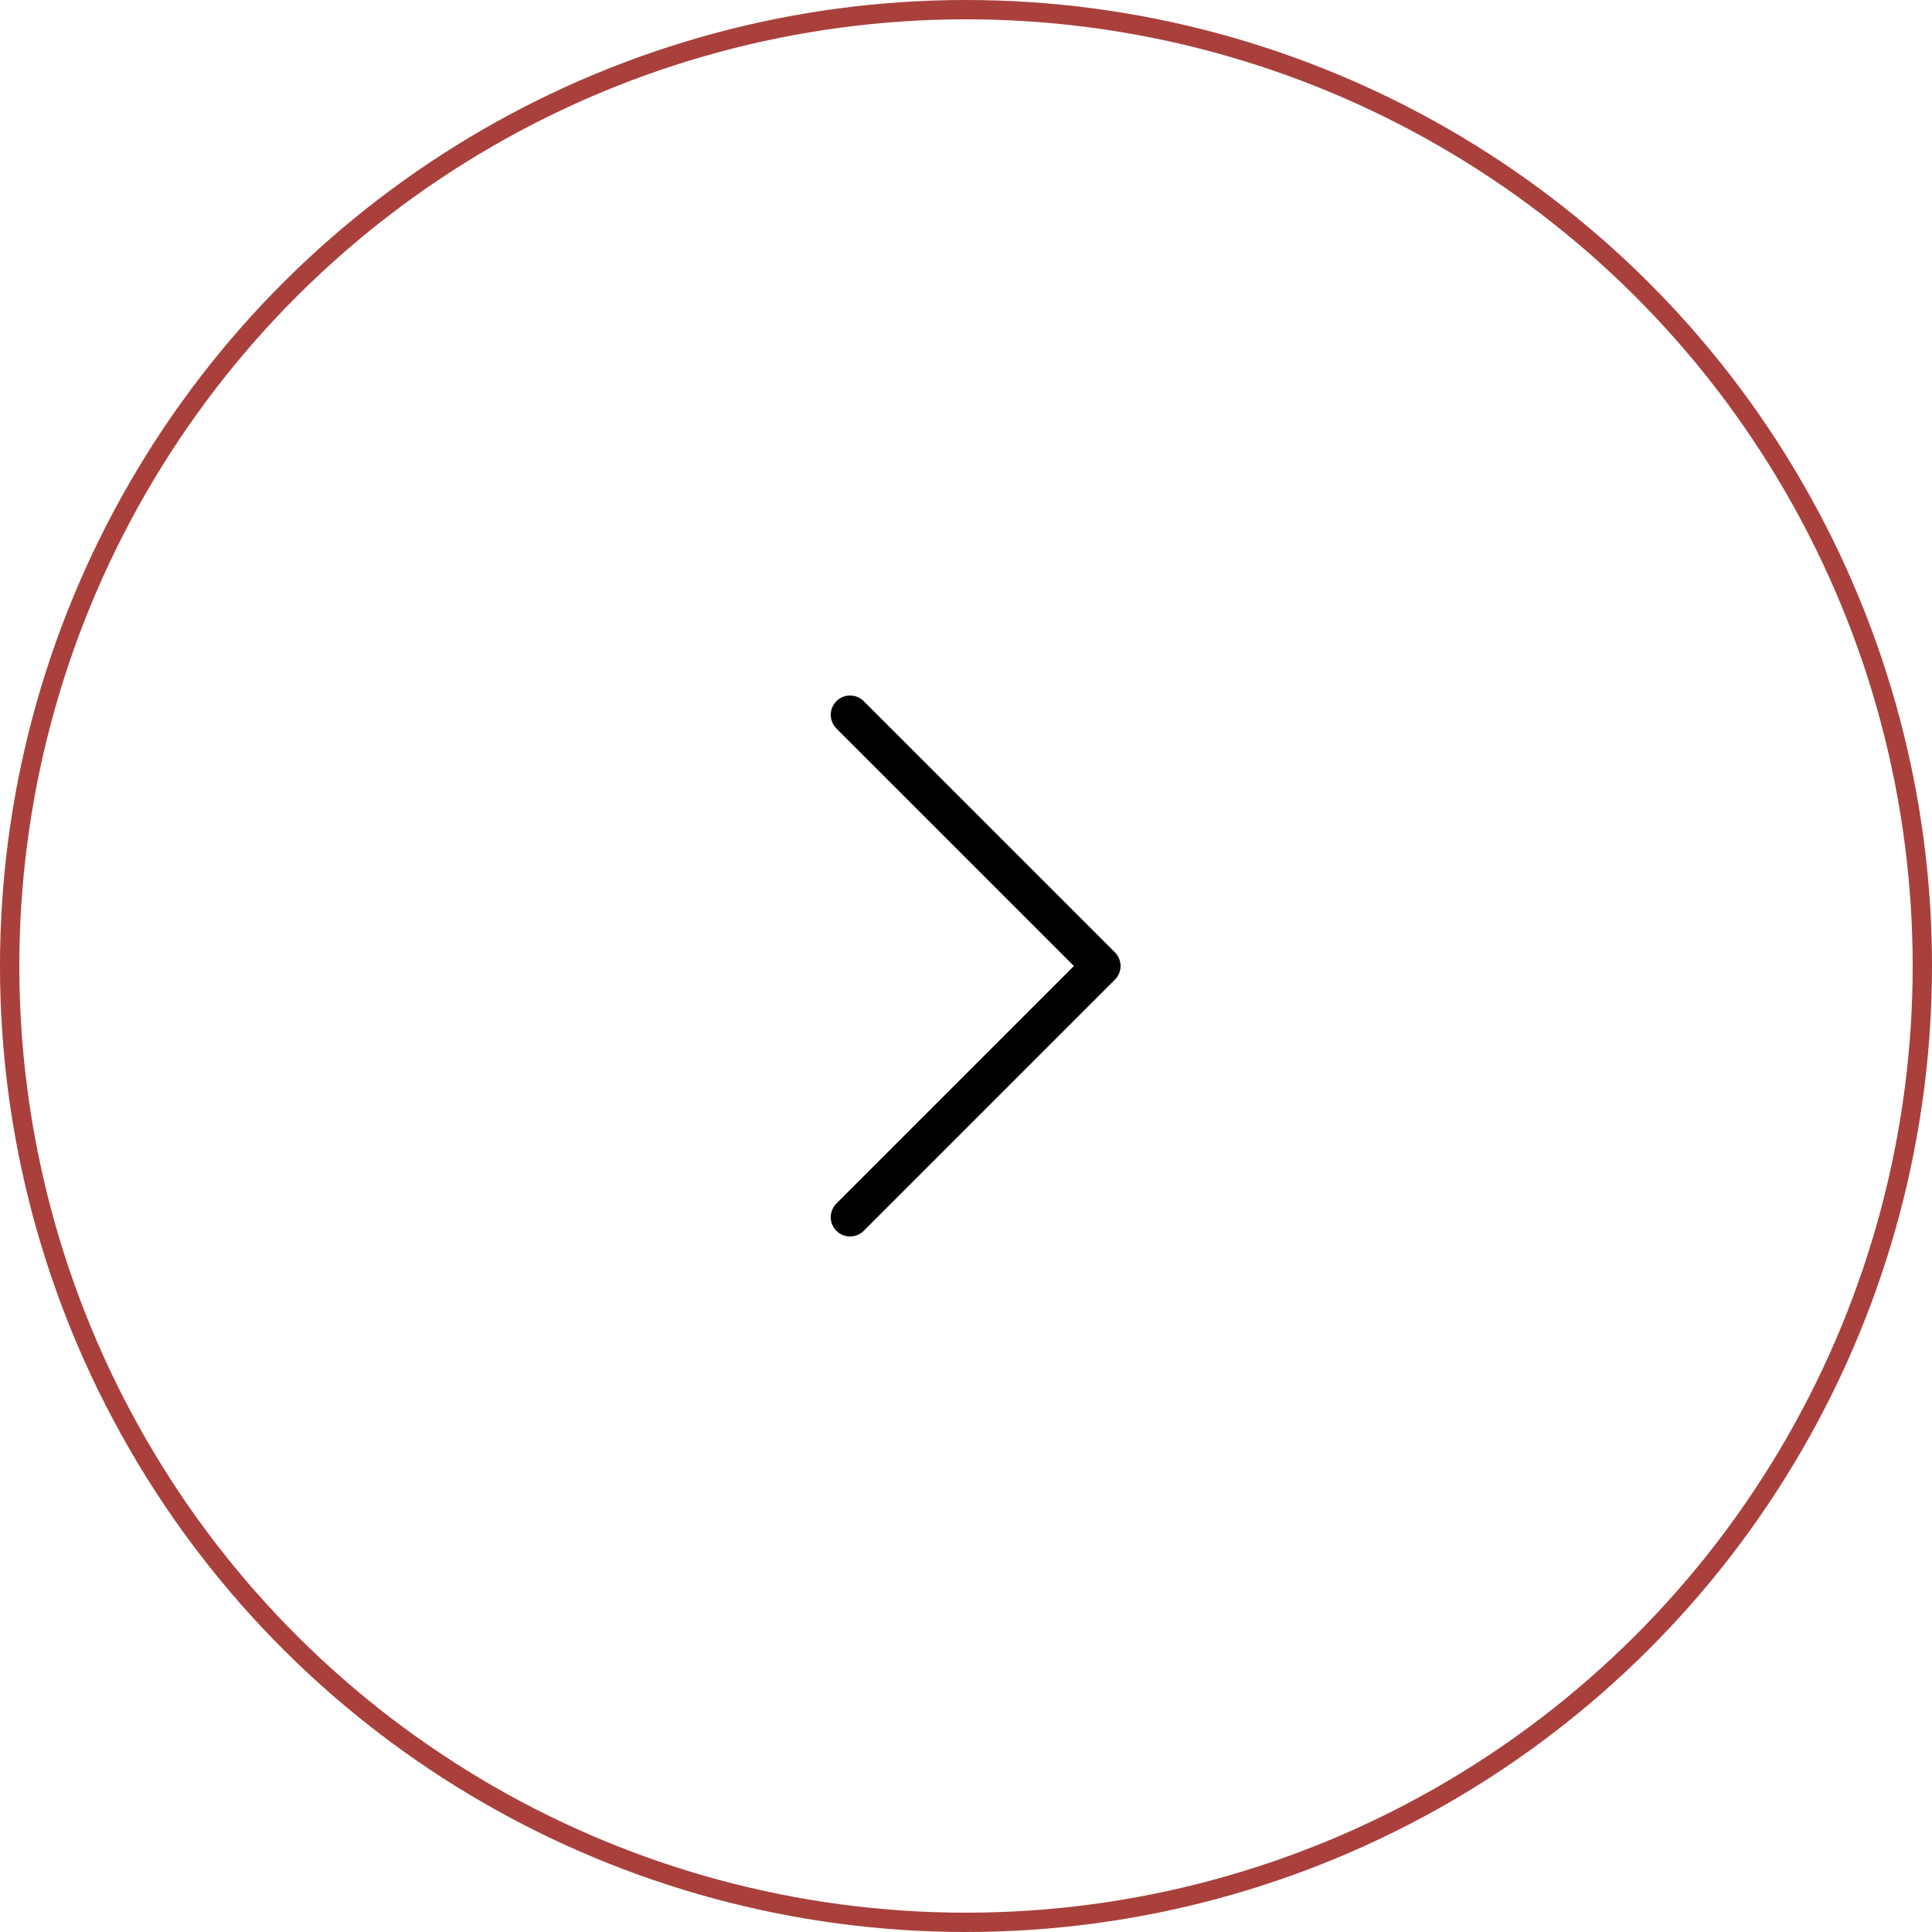<?xml version="1.0" encoding="UTF-8"?> <svg xmlns="http://www.w3.org/2000/svg" width="100" height="100" viewBox="0 0 100 100" fill="none"> <circle cx="50" cy="50" r="49.5" transform="rotate(-90 50 50)" stroke="#A9403C"></circle> <path d="M44 37L57 50L44 63" stroke="black" stroke-width="2" stroke-linecap="round" stroke-linejoin="round"></path> </svg> 